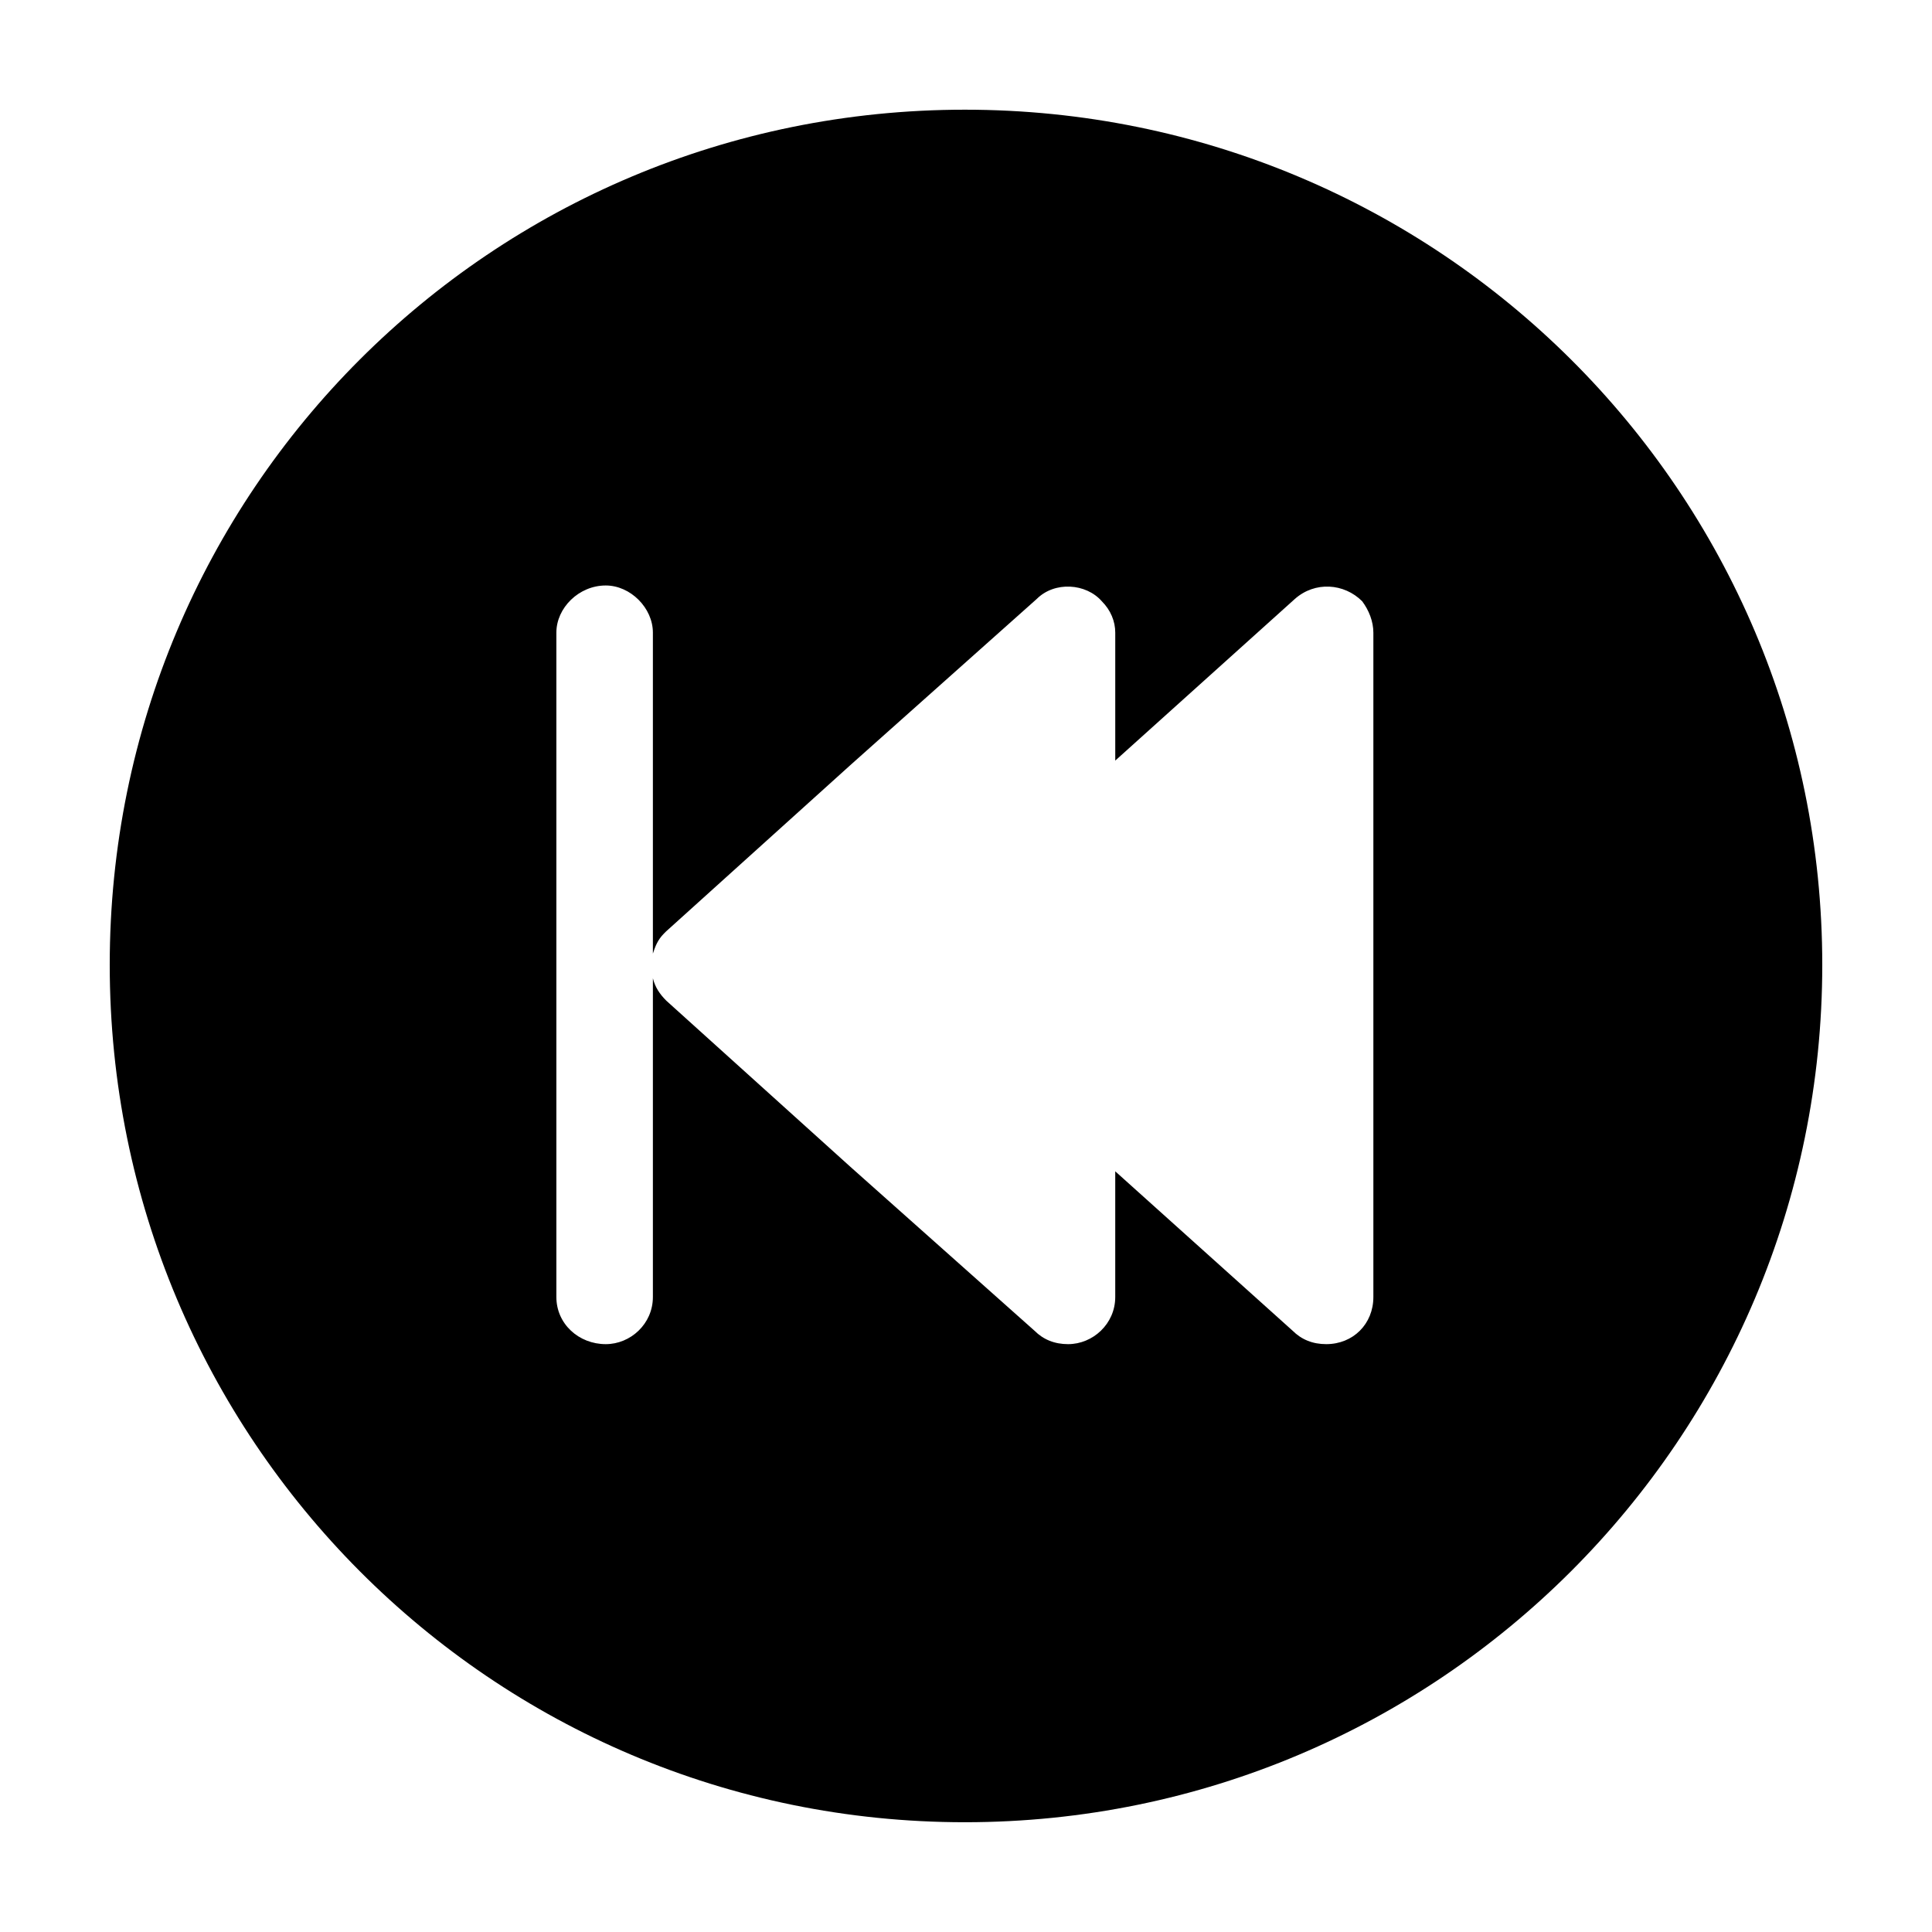 <?xml version="1.0" encoding="UTF-8"?>
<!-- Uploaded to: ICON Repo, www.iconrepo.com, Generator: ICON Repo Mixer Tools -->
<svg fill="#000000" width="800px" height="800px" version="1.1" viewBox="144 144 512 512" xmlns="http://www.w3.org/2000/svg">
 <path d="m399.7 173.07c125.51 0 227.22 101.12 227.22 226.62 0 125.51-101.71 227.22-227.22 227.22-125.51 0-226.62-101.71-226.62-227.22 0-125.51 101.12-226.62 226.62-226.62zm-79.109 217.7 48.773-44.016 49.371-44.016c4.758-4.758 13.086-4.164 17.25 0.594 2.379 2.379 3.57 5.352 3.57 8.328v33.906l47.586-42.828c5.352-4.758 13.086-4.164 17.844 0.594 1.785 2.379 2.973 5.352 2.973 8.328v176.06c0 7.137-5.352 12.492-12.492 12.492-3.57 0-6.543-1.191-8.922-3.57l-46.992-42.23v33.309c0 7.137-5.949 12.492-12.492 12.492-3.57 0-6.543-1.191-8.922-3.57l-48.773-43.422-48.773-44.016c-1.785-1.785-2.973-3.57-3.57-5.949v84.465c0 7.137-5.949 12.492-12.492 12.492-7.137 0-13.086-5.352-13.086-12.492v-176.07c0-6.543 5.949-12.492 13.086-12.492 6.543 0 12.492 5.949 12.492 12.492v85.059c0.594-1.785 1.191-3.57 2.973-5.352l0.594-0.594z" fill-rule="evenodd"/>
</svg>